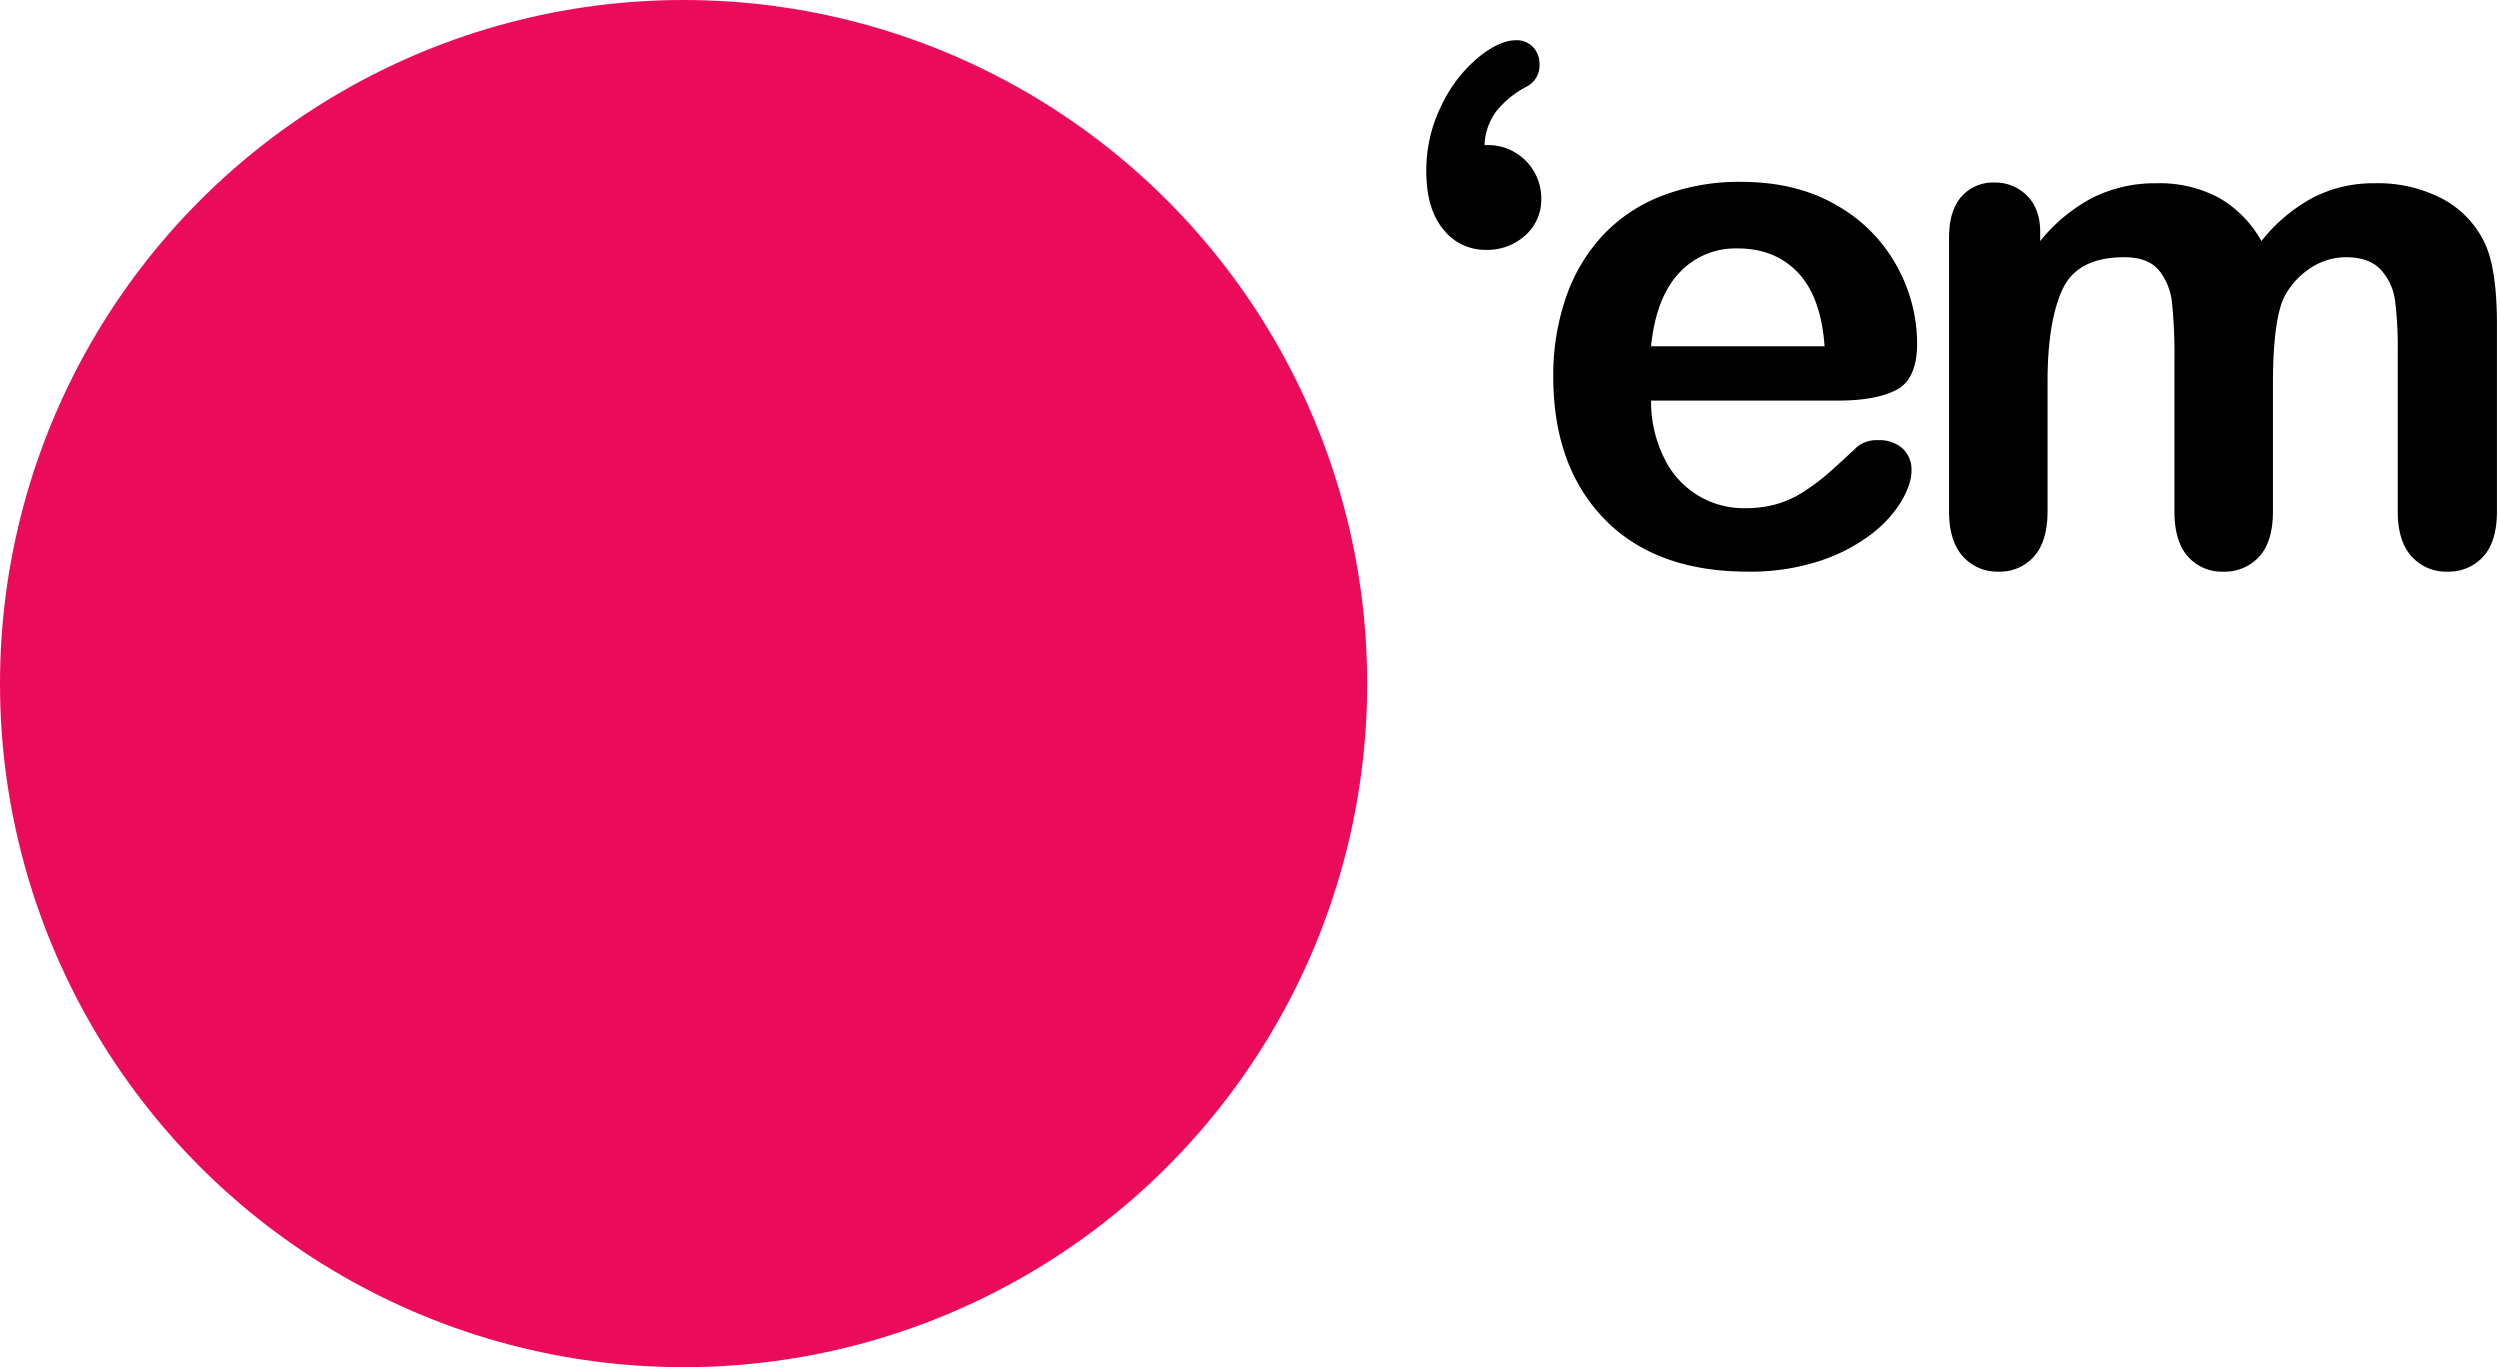 <svg xmlns="http://www.w3.org/2000/svg" width="640" height="350" viewBox="0 0 640 350">
  <defs>
    <style>
      .cls-1 {
        fill: #ea0c5b;
      }

      .cls-2 {
        fill-rule: evenodd;
      }
    </style>
  </defs>
  <circle id="Ellipse_1_copy" data-name="Ellipse 1 copy" class="cls-1" cx="175" cy="175" r="175"/>
  <path id="_em_copy" data-name="‘em copy" class="cls-2" d="M383.17,28.337a24.416,24.416,0,0,1,7.537-6.1,6.108,6.108,0,0,0,3.41-5.833,6.081,6.081,0,0,0-1.66-4.352,5.723,5.723,0,0,0-4.352-1.75q-4.308,0-9.826,4.532a36.31,36.31,0,0,0-9.333,12.294,37.237,37.237,0,0,0-3.813,16.646q0,9.691,4.352,14.941a13.589,13.589,0,0,0,10.9,5.25,14.425,14.425,0,0,0,10.1-3.724,12.25,12.25,0,0,0,4.083-9.467,13.641,13.641,0,0,0-13.281-13.64h-1.256A15.429,15.429,0,0,1,383.17,28.337ZM485.486,99.812q5.3-2.736,5.3-11.98a41.177,41.177,0,0,0-5.115-19.562,39.848,39.848,0,0,0-15.39-15.659Q460,46.553,445.644,46.553a54.767,54.767,0,0,0-20.1,3.545,40.869,40.869,0,0,0-15.255,10.185,44.428,44.428,0,0,0-9.423,15.928,60.947,60.947,0,0,0-3.23,20.146q0,23.064,13.1,36.522t36.7,13.461a56.845,56.845,0,0,0,18.262-2.692,44.711,44.711,0,0,0,13.191-6.775,30.824,30.824,0,0,0,7.852-8.525q2.6-4.443,2.6-7.762a7.381,7.381,0,0,0-2.333-5.833,8.869,8.869,0,0,0-6.1-2.064,8.037,8.037,0,0,0-5.384,1.615q-4.576,4.308-7.448,6.82a53.722,53.722,0,0,1-6.282,4.711,26.1,26.1,0,0,1-7.044,3.231,29.353,29.353,0,0,1-8.031,1.032,22.522,22.522,0,0,1-20.685-12.833,32.513,32.513,0,0,1-3.365-14.716H470.59Q480.192,102.549,485.486,99.812ZM429.805,69.93A19.607,19.607,0,0,1,444.836,63.6q9.6,0,15.48,6.237t6.775,18.8h-44.42Q423.927,76.256,429.805,69.93Zm154.761,6.506a19.493,19.493,0,0,1,6.775-7.717,16.43,16.43,0,0,1,9.2-2.871q6.011,0,8.973,3.231a14.51,14.51,0,0,1,3.635,7.986,94.5,94.5,0,0,1,.673,12.653v41.189q0,7.629,3.544,11.531a11.743,11.743,0,0,0,9.108,3.9,11.883,11.883,0,0,0,9.243-3.859q3.5-3.856,3.5-11.576V83.076q0-14.268-3.141-20.908a25.132,25.132,0,0,0-10.858-11.307A35.788,35.788,0,0,0,607.9,46.912a33.911,33.911,0,0,0-15.7,3.634,42.579,42.579,0,0,0-13.281,11.172,28.811,28.811,0,0,0-10.947-11.127,32.311,32.311,0,0,0-15.884-3.679A35.991,35.991,0,0,0,535.929,50.5a42.627,42.627,0,0,0-13.64,11.217V59.386q0-5.923-3.365-9.288a11.389,11.389,0,0,0-8.39-3.365,10.679,10.679,0,0,0-8.391,3.589q-3.186,3.59-3.185,10.5v70.084q0,7.629,3.544,11.531a11.743,11.743,0,0,0,9.108,3.9,11.575,11.575,0,0,0,9.109-3.9q3.453-3.9,3.454-11.531V97.793q0-15.433,3.814-23.69t15.839-8.256q6.01,0,8.794,3.275a15.584,15.584,0,0,1,3.41,8.39,125.519,125.519,0,0,1,.628,14.358v39.035q0,7.719,3.455,11.576a11.532,11.532,0,0,0,9.018,3.859,11.883,11.883,0,0,0,9.243-3.859q3.5-3.856,3.5-11.576V98.331q0-15.7,2.692-21.9h0Z"/>
</svg>
